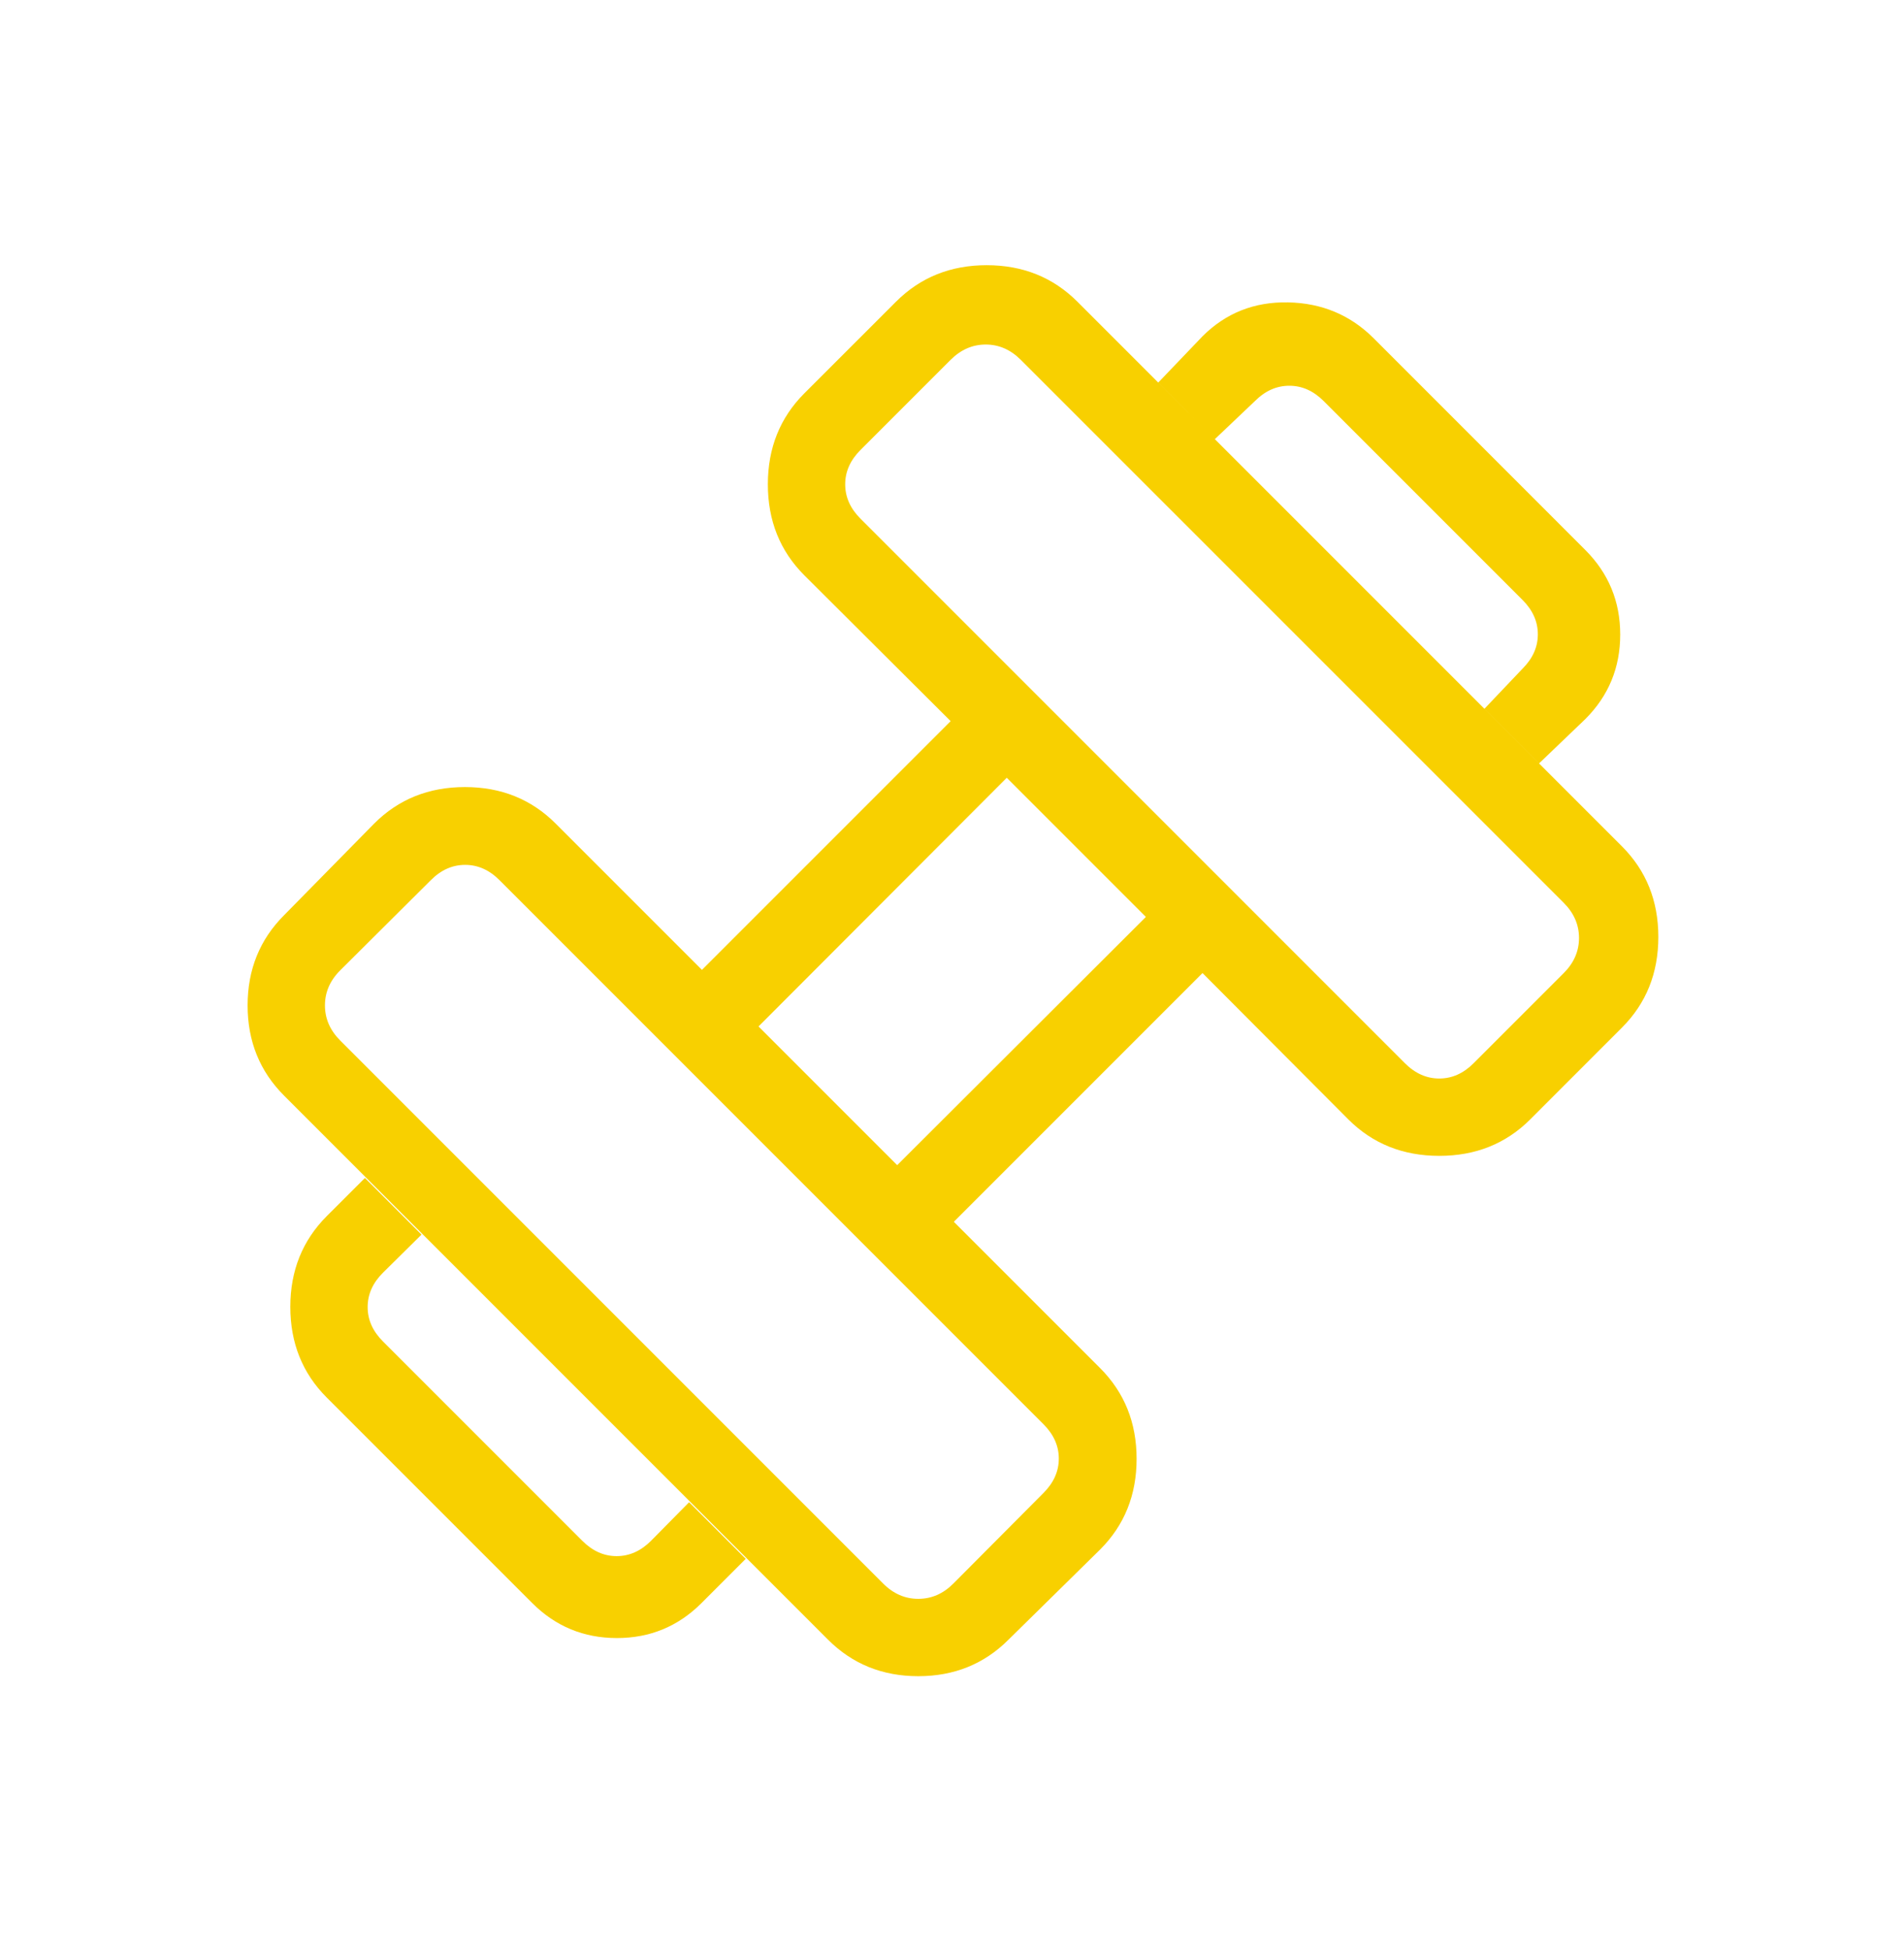 <svg width="42" height="43" viewBox="0 0 42 43" fill="none" xmlns="http://www.w3.org/2000/svg">
<mask id="mask0_1_732" style="mask-type:alpha" maskUnits="userSpaceOnUse" x="0" y="0" width="42" height="43">
<rect y="0.431" width="42" height="42" fill="#D9D9D9"/>
</mask>
<g mask="url(#mask0_1_732)">
<path d="M33.95 16.837L32.745 15.632L33.586 14.747C33.81 14.523 33.923 14.271 33.923 13.99C33.923 13.71 33.81 13.457 33.586 13.233L29.198 8.845C28.973 8.62 28.721 8.508 28.441 8.508C28.16 8.508 27.908 8.62 27.683 8.845L26.798 9.686L25.55 8.437L26.526 7.417C27.039 6.904 27.669 6.654 28.414 6.669C29.159 6.684 29.788 6.948 30.302 7.461L34.969 12.129C35.483 12.643 35.74 13.265 35.74 13.995C35.74 14.726 35.483 15.348 34.969 15.861L33.95 16.837ZM15.474 35.357C14.96 35.871 14.338 36.128 13.608 36.128C12.877 36.128 12.255 35.871 11.741 35.357L7.208 30.824C6.672 30.288 6.404 29.621 6.404 28.823C6.404 28.026 6.672 27.359 7.208 26.822L8.05 25.981L9.298 27.23L8.447 28.071C8.222 28.295 8.11 28.548 8.11 28.828C8.11 29.109 8.222 29.361 8.447 29.585L12.846 33.984C13.07 34.208 13.322 34.321 13.602 34.321C13.883 34.321 14.136 34.208 14.36 33.984L15.201 33.132L16.45 34.381L15.474 35.357ZM32.506 23.45L34.495 21.461C34.719 21.237 34.831 20.979 34.831 20.687C34.831 20.396 34.719 20.138 34.495 19.913L22.517 7.936C22.293 7.712 22.035 7.599 21.744 7.599C21.452 7.599 21.194 7.712 20.97 7.936L18.981 9.925C18.756 10.149 18.644 10.402 18.644 10.682C18.644 10.962 18.756 11.215 18.981 11.439L30.991 23.45C31.216 23.675 31.468 23.787 31.749 23.787C32.029 23.787 32.282 23.675 32.506 23.45ZM21.03 34.926L23.019 32.927C23.243 32.703 23.356 32.45 23.356 32.17C23.356 31.89 23.243 31.637 23.019 31.413L11.018 19.412C10.794 19.187 10.541 19.075 10.261 19.075C9.98 19.075 9.728 19.187 9.504 19.412L7.505 21.401C7.28 21.625 7.168 21.883 7.168 22.175C7.168 22.466 7.28 22.724 7.505 22.949L19.482 34.926C19.706 35.151 19.964 35.263 20.256 35.263C20.548 35.263 20.806 35.151 21.03 34.926ZM19.791 25.698L25.277 20.223L22.208 17.154L16.732 22.639L19.791 25.698ZM22.245 36.165C21.709 36.701 21.046 36.969 20.256 36.969C19.466 36.969 18.803 36.701 18.267 36.165L6.266 24.164C5.73 23.628 5.462 22.965 5.462 22.175C5.462 21.385 5.73 20.722 6.266 20.186L8.255 18.163C8.791 17.627 9.458 17.359 10.256 17.359C11.053 17.359 11.72 17.627 12.256 18.163L15.484 21.391L20.97 15.905L17.742 12.688C17.206 12.152 16.938 11.483 16.938 10.682C16.938 9.881 17.206 9.213 17.742 8.676L19.765 6.654C20.301 6.118 20.968 5.849 21.765 5.849C22.563 5.849 23.23 6.118 23.766 6.654L35.777 18.665C36.313 19.201 36.581 19.868 36.581 20.665C36.581 21.463 36.313 22.13 35.777 22.666L33.755 24.689C33.218 25.225 32.55 25.493 31.749 25.493C30.948 25.493 30.279 25.225 29.743 24.689L26.526 21.461L21.04 26.947L24.267 30.174C24.804 30.711 25.072 31.378 25.072 32.175C25.072 32.973 24.804 33.639 24.267 34.176L22.245 36.165Z" fill="#F8D000"/>
</g>
</svg>
